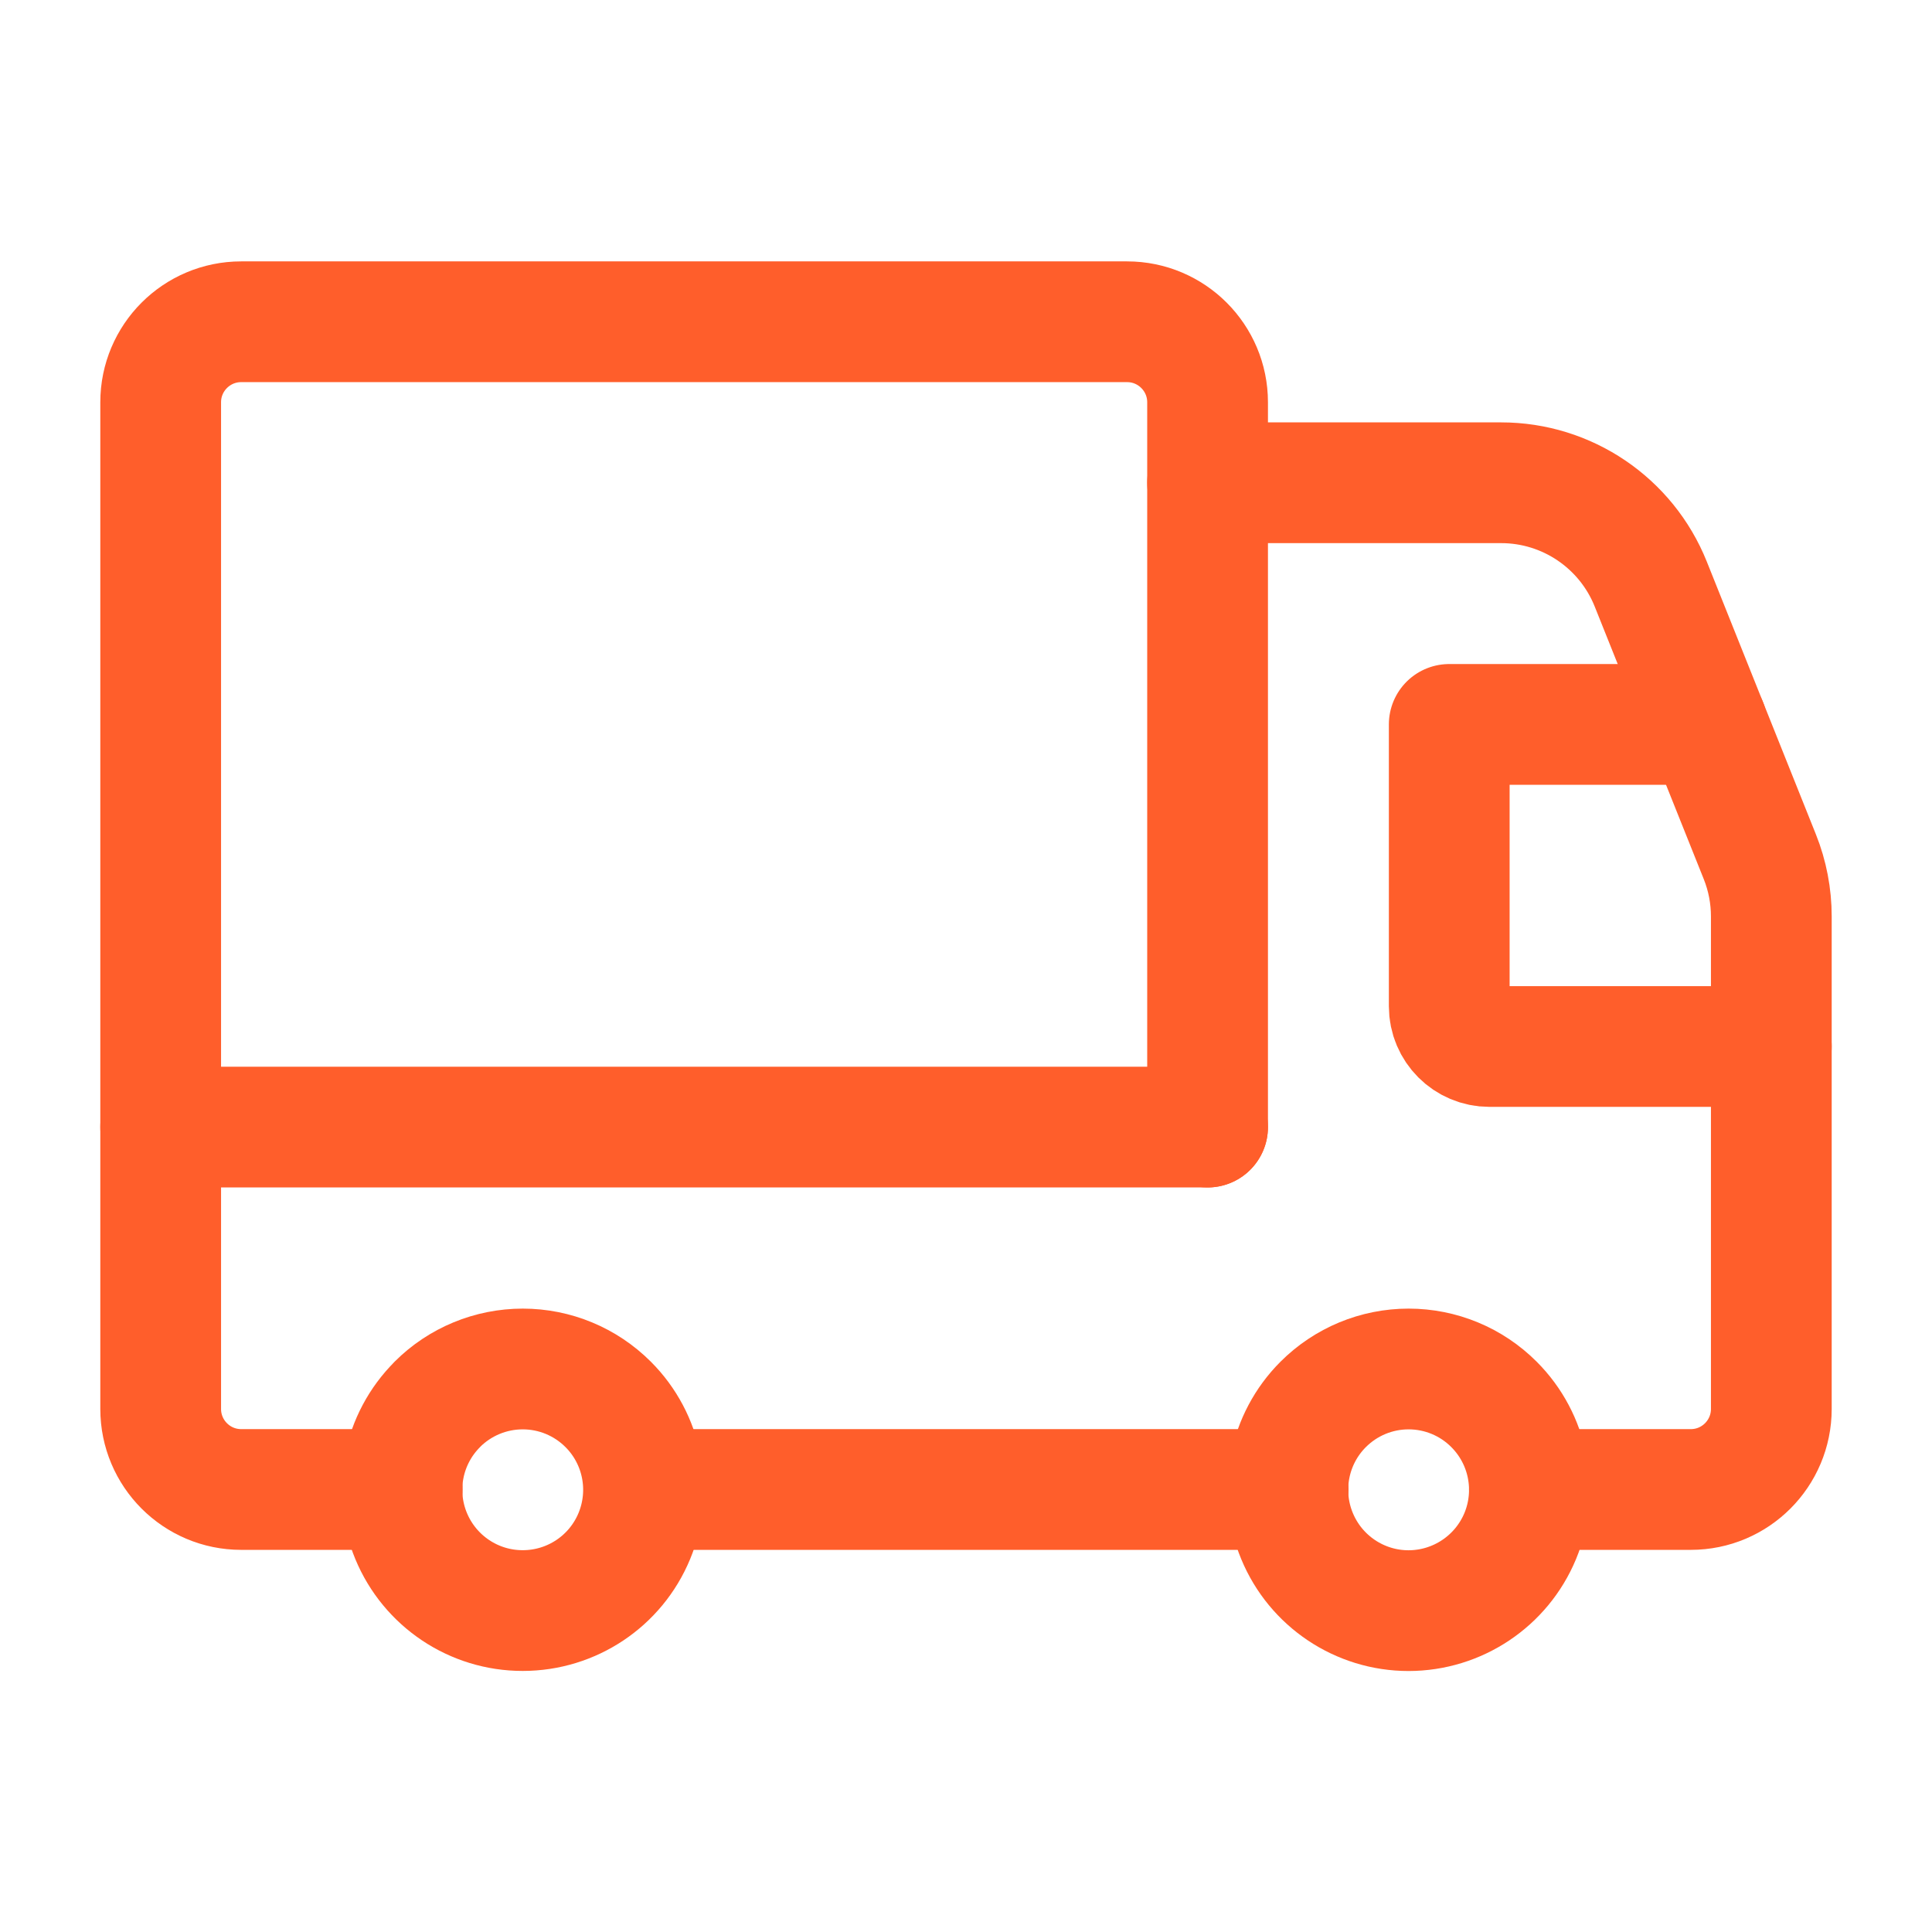 <?xml version="1.0" encoding="UTF-8"?> <svg xmlns="http://www.w3.org/2000/svg" width="24" height="24" viewBox="0 0 24 24" fill="none"><path d="M16.002 18.503H8.168" stroke="#FF5E2B" stroke-width="1.5" stroke-linecap="round" stroke-linejoin="round"></path><path d="M18.999 18.503H21.004C21.556 18.503 22.004 18.055 22.004 17.502V11.385C22.004 11.131 21.956 10.879 21.861 10.642L20.506 7.255C20.202 6.496 19.466 5.997 18.648 5.997H15.001" stroke="#FF5E2B" stroke-width="1.5" stroke-linecap="round" stroke-linejoin="round"></path><path d="M22.004 13H18.503C18.227 13 18.003 12.777 18.003 12.5V8.999H21.204" stroke="#FF5E2B" stroke-width="1.5" stroke-linecap="round" stroke-linejoin="round"></path><path d="M18.559 17.446C18.988 17.875 19.117 18.52 18.885 19.081C18.652 19.642 18.105 20.007 17.498 20.008C16.891 20.008 16.344 19.642 16.112 19.081C15.88 18.52 16.008 17.875 16.437 17.446L16.437 17.446C16.719 17.164 17.1 17.006 17.498 17.006C17.896 17.006 18.278 17.164 18.559 17.446V17.446" stroke="#FF5E2B" stroke-width="1.5" stroke-linecap="round" stroke-linejoin="round"></path><path d="M7.555 17.446C7.984 17.875 8.112 18.52 7.88 19.081C7.648 19.642 7.101 20.007 6.494 20.007C5.887 20.008 5.34 19.642 5.107 19.081C4.875 18.52 5.003 17.875 5.433 17.446L5.433 17.445C5.714 17.164 6.096 17.006 6.494 17.006C6.892 17.006 7.273 17.164 7.555 17.446V17.446" stroke="#FF5E2B" stroke-width="1.5" stroke-linecap="round" stroke-linejoin="round"></path><path d="M4.997 18.503H2.996C2.444 18.503 1.996 18.055 1.996 17.502V4.997C1.996 4.445 2.444 3.997 2.996 3.997H14.001C14.553 3.997 15.001 4.445 15.001 4.997V14.001" stroke="#FF5E2B" stroke-width="1.5" stroke-linecap="round" stroke-linejoin="round"></path><path d="M15.001 14.001H1.996" stroke="#FF5E2B" stroke-width="1.5" stroke-linecap="round" stroke-linejoin="round"></path></svg> 